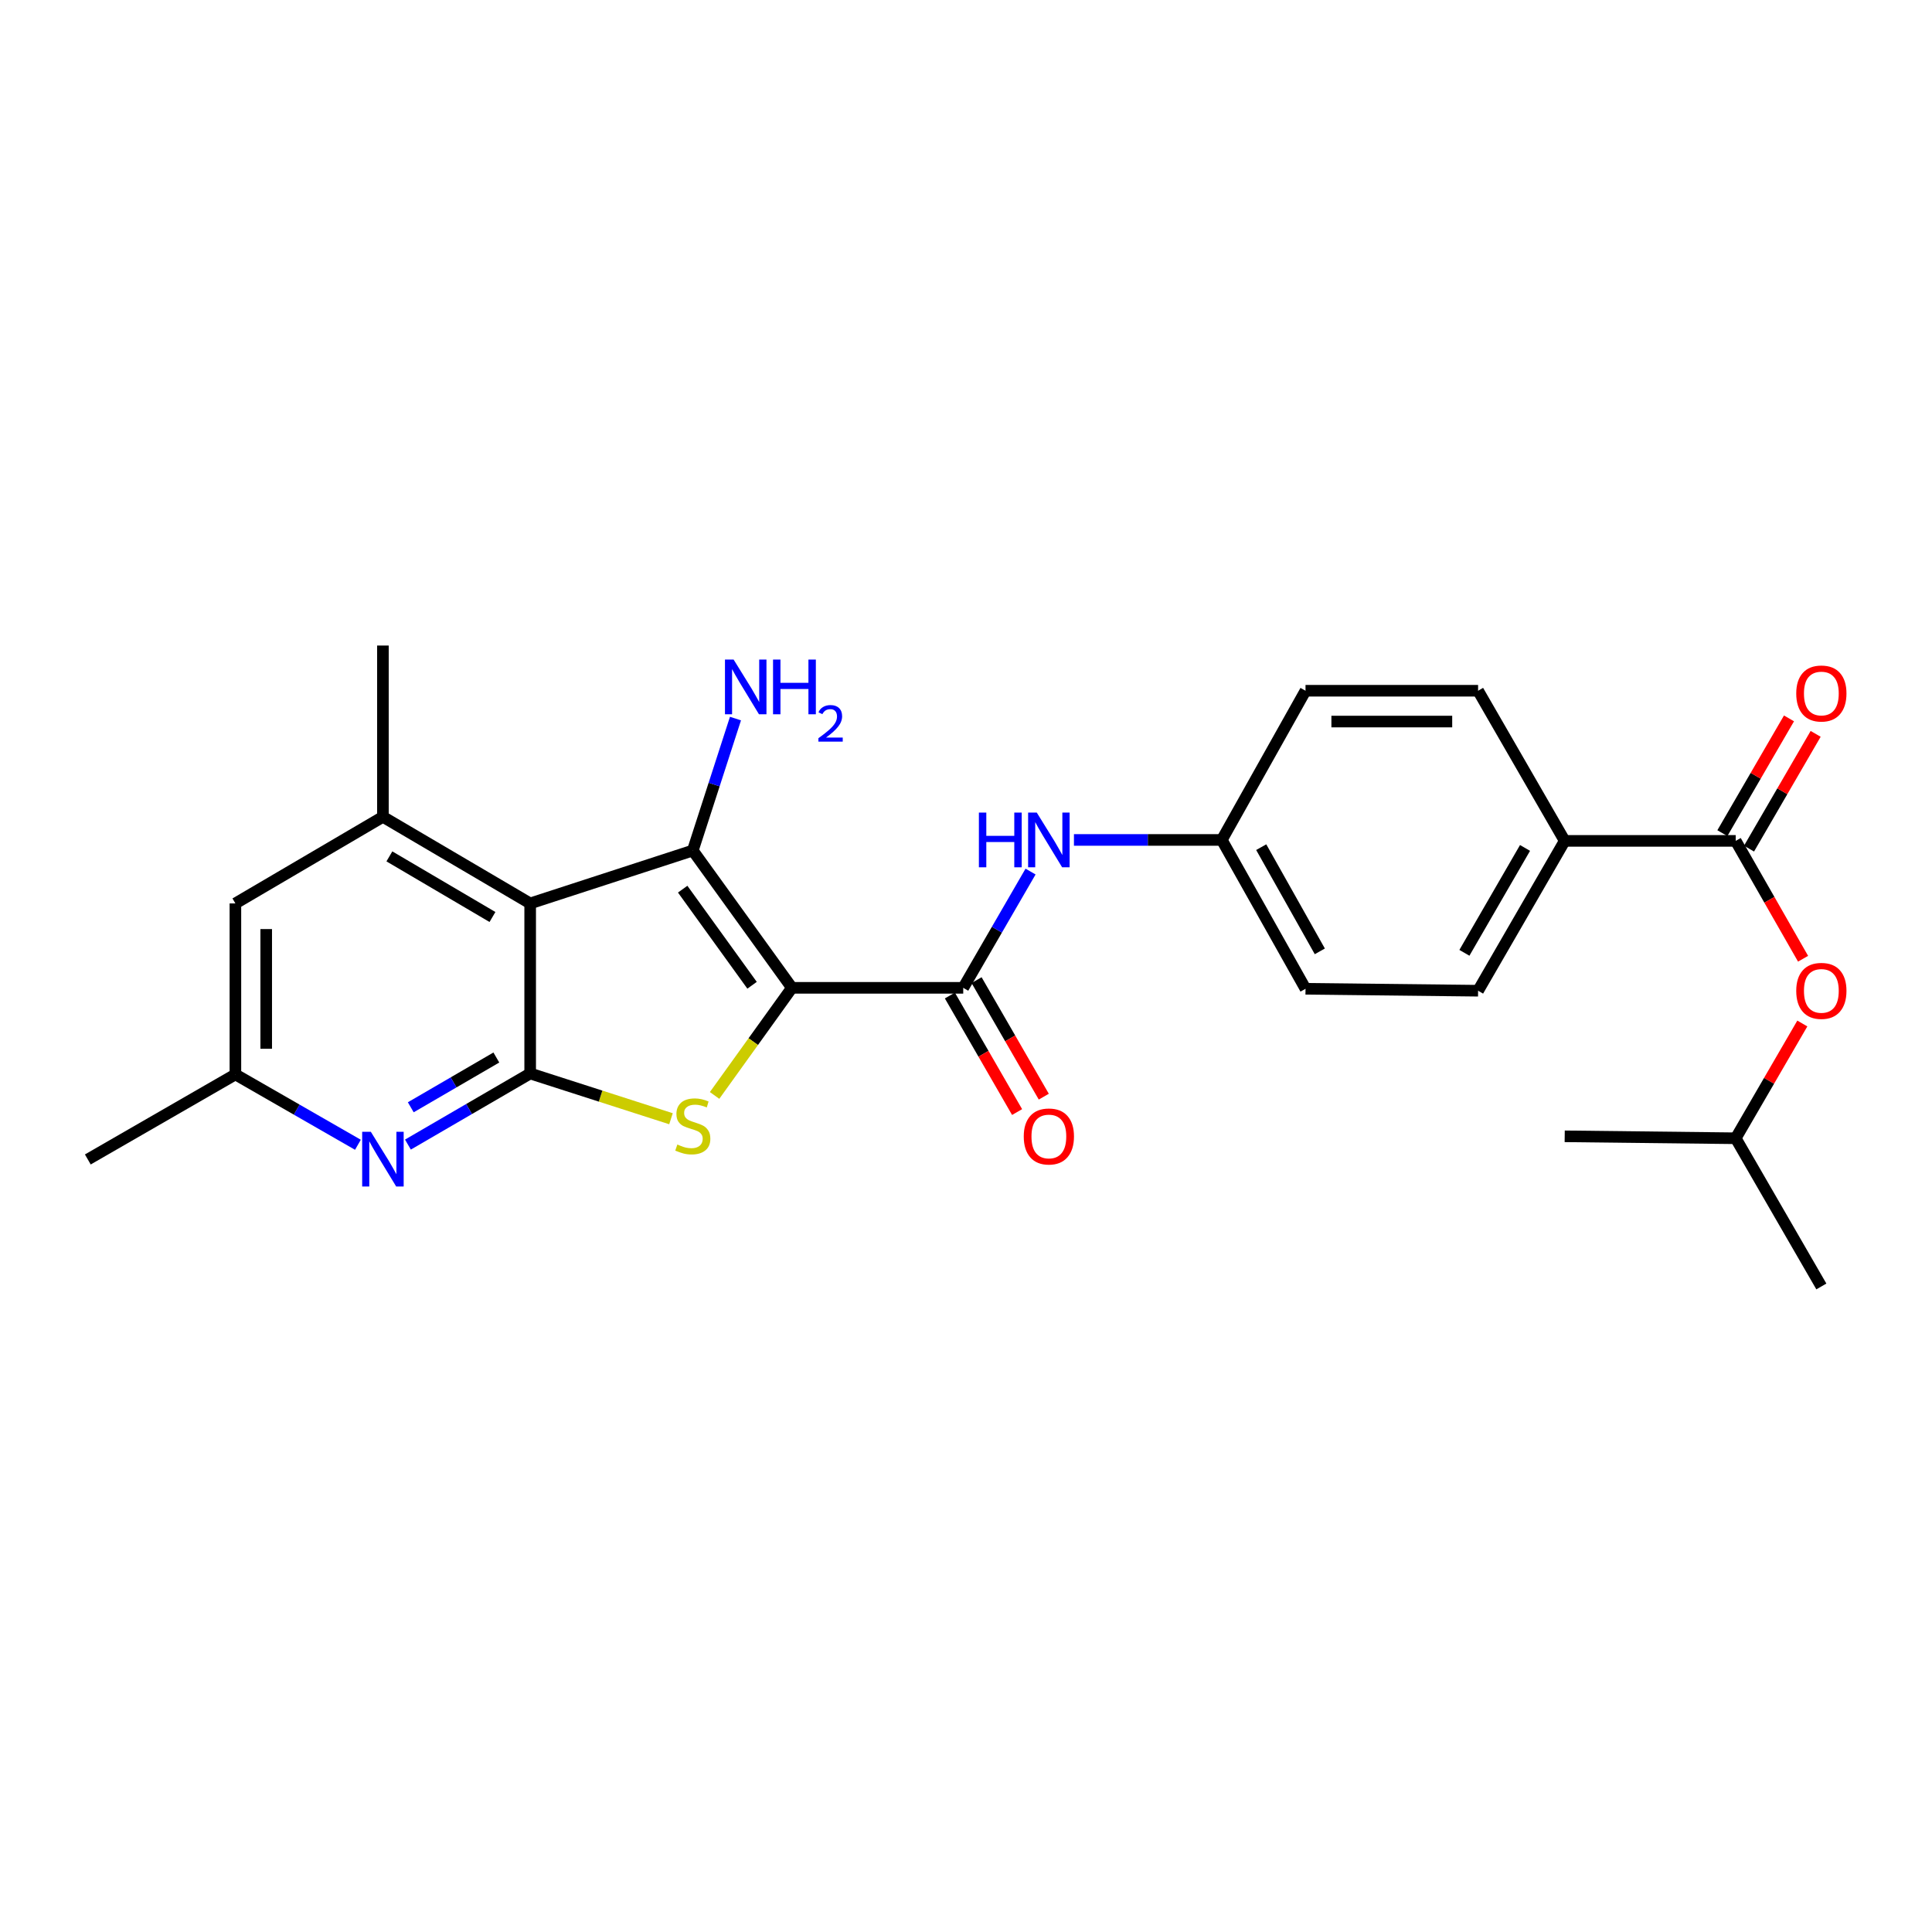 <?xml version='1.0' encoding='iso-8859-1'?>
<svg version='1.1' baseProfile='full'
              xmlns='http://www.w3.org/2000/svg'
                      xmlns:rdkit='http://www.rdkit.org/xml'
                      xmlns:xlink='http://www.w3.org/1999/xlink'
                  xml:space='preserve'
width='1000px' height='1000px' viewBox='0 0 1000 1000'>
<!-- END OF HEADER -->
<rect style='opacity:1.0;fill:#FFFFFF;stroke:none' width='1000' height='1000' x='0' y='0'> </rect>
<path class='bond-0' d='M 409.899,511.298 L 358.592,440.23' style='fill:none;fill-rule:evenodd;stroke:#000000;stroke-width:6px;stroke-linecap:butt;stroke-linejoin:miter;stroke-opacity:1' />
<path class='bond-0' d='M 389.271,509.975 L 353.355,460.226' style='fill:none;fill-rule:evenodd;stroke:#000000;stroke-width:6px;stroke-linecap:butt;stroke-linejoin:miter;stroke-opacity:1' />
<path class='bond-2' d='M 409.899,511.298 L 389.884,539.146' style='fill:none;fill-rule:evenodd;stroke:#000000;stroke-width:6px;stroke-linecap:butt;stroke-linejoin:miter;stroke-opacity:1' />
<path class='bond-2' d='M 389.884,539.146 L 369.869,566.995' style='fill:none;fill-rule:evenodd;stroke:#CCCC00;stroke-width:6px;stroke-linecap:butt;stroke-linejoin:miter;stroke-opacity:1' />
<path class='bond-4' d='M 409.899,511.298 L 498.567,511.298' style='fill:none;fill-rule:evenodd;stroke:#000000;stroke-width:6px;stroke-linecap:butt;stroke-linejoin:miter;stroke-opacity:1' />
<path class='bond-1' d='M 358.592,440.23 L 274.417,467.611' style='fill:none;fill-rule:evenodd;stroke:#000000;stroke-width:6px;stroke-linecap:butt;stroke-linejoin:miter;stroke-opacity:1' />
<path class='bond-14' d='M 358.592,440.23 L 369.637,406.082' style='fill:none;fill-rule:evenodd;stroke:#000000;stroke-width:6px;stroke-linecap:butt;stroke-linejoin:miter;stroke-opacity:1' />
<path class='bond-14' d='M 369.637,406.082 L 380.682,371.935' style='fill:none;fill-rule:evenodd;stroke:#0000FF;stroke-width:6px;stroke-linecap:butt;stroke-linejoin:miter;stroke-opacity:1' />
<path class='bond-6' d='M 274.417,467.611 L 198.199,422.79' style='fill:none;fill-rule:evenodd;stroke:#000000;stroke-width:6px;stroke-linecap:butt;stroke-linejoin:miter;stroke-opacity:1' />
<path class='bond-6' d='M 254.898,474.638 L 201.546,443.263' style='fill:none;fill-rule:evenodd;stroke:#000000;stroke-width:6px;stroke-linecap:butt;stroke-linejoin:miter;stroke-opacity:1' />
<path class='bond-26' d='M 274.417,467.611 L 274.417,555.632' style='fill:none;fill-rule:evenodd;stroke:#000000;stroke-width:6px;stroke-linecap:butt;stroke-linejoin:miter;stroke-opacity:1' />
<path class='bond-3' d='M 347.301,579.057 L 310.859,567.345' style='fill:none;fill-rule:evenodd;stroke:#CCCC00;stroke-width:6px;stroke-linecap:butt;stroke-linejoin:miter;stroke-opacity:1' />
<path class='bond-3' d='M 310.859,567.345 L 274.417,555.632' style='fill:none;fill-rule:evenodd;stroke:#000000;stroke-width:6px;stroke-linecap:butt;stroke-linejoin:miter;stroke-opacity:1' />
<path class='bond-5' d='M 274.417,555.632 L 242.78,574.034' style='fill:none;fill-rule:evenodd;stroke:#000000;stroke-width:6px;stroke-linecap:butt;stroke-linejoin:miter;stroke-opacity:1' />
<path class='bond-5' d='M 242.78,574.034 L 211.144,592.437' style='fill:none;fill-rule:evenodd;stroke:#0000FF;stroke-width:6px;stroke-linecap:butt;stroke-linejoin:miter;stroke-opacity:1' />
<path class='bond-5' d='M 256.906,547.365 L 234.76,560.247' style='fill:none;fill-rule:evenodd;stroke:#000000;stroke-width:6px;stroke-linecap:butt;stroke-linejoin:miter;stroke-opacity:1' />
<path class='bond-5' d='M 234.76,560.247 L 212.615,573.128' style='fill:none;fill-rule:evenodd;stroke:#0000FF;stroke-width:6px;stroke-linecap:butt;stroke-linejoin:miter;stroke-opacity:1' />
<path class='bond-8' d='M 498.567,511.298 L 515.989,481.211' style='fill:none;fill-rule:evenodd;stroke:#000000;stroke-width:6px;stroke-linecap:butt;stroke-linejoin:miter;stroke-opacity:1' />
<path class='bond-8' d='M 515.989,481.211 L 533.412,451.124' style='fill:none;fill-rule:evenodd;stroke:#0000FF;stroke-width:6px;stroke-linecap:butt;stroke-linejoin:miter;stroke-opacity:1' />
<path class='bond-13' d='M 491.658,515.283 L 509.052,545.441' style='fill:none;fill-rule:evenodd;stroke:#000000;stroke-width:6px;stroke-linecap:butt;stroke-linejoin:miter;stroke-opacity:1' />
<path class='bond-13' d='M 509.052,545.441 L 526.445,575.6' style='fill:none;fill-rule:evenodd;stroke:#FF0000;stroke-width:6px;stroke-linecap:butt;stroke-linejoin:miter;stroke-opacity:1' />
<path class='bond-13' d='M 505.476,507.314 L 522.869,537.473' style='fill:none;fill-rule:evenodd;stroke:#000000;stroke-width:6px;stroke-linecap:butt;stroke-linejoin:miter;stroke-opacity:1' />
<path class='bond-13' d='M 522.869,537.473 L 540.263,567.631' style='fill:none;fill-rule:evenodd;stroke:#FF0000;stroke-width:6px;stroke-linecap:butt;stroke-linejoin:miter;stroke-opacity:1' />
<path class='bond-12' d='M 185.258,592.535 L 153.549,574.327' style='fill:none;fill-rule:evenodd;stroke:#0000FF;stroke-width:6px;stroke-linecap:butt;stroke-linejoin:miter;stroke-opacity:1' />
<path class='bond-12' d='M 153.549,574.327 L 121.84,556.12' style='fill:none;fill-rule:evenodd;stroke:#000000;stroke-width:6px;stroke-linecap:butt;stroke-linejoin:miter;stroke-opacity:1' />
<path class='bond-11' d='M 198.199,422.79 L 121.84,467.611' style='fill:none;fill-rule:evenodd;stroke:#000000;stroke-width:6px;stroke-linecap:butt;stroke-linejoin:miter;stroke-opacity:1' />
<path class='bond-21' d='M 198.199,422.79 L 198.199,334.131' style='fill:none;fill-rule:evenodd;stroke:#000000;stroke-width:6px;stroke-linecap:butt;stroke-linejoin:miter;stroke-opacity:1' />
<path class='bond-7' d='M 898.395,435.241 L 809.887,435.241' style='fill:none;fill-rule:evenodd;stroke:#000000;stroke-width:6px;stroke-linecap:butt;stroke-linejoin:miter;stroke-opacity:1' />
<path class='bond-9' d='M 898.395,435.241 L 915.831,465.742' style='fill:none;fill-rule:evenodd;stroke:#000000;stroke-width:6px;stroke-linecap:butt;stroke-linejoin:miter;stroke-opacity:1' />
<path class='bond-9' d='M 915.831,465.742 L 933.267,496.243' style='fill:none;fill-rule:evenodd;stroke:#FF0000;stroke-width:6px;stroke-linecap:butt;stroke-linejoin:miter;stroke-opacity:1' />
<path class='bond-15' d='M 905.293,439.245 L 922.535,409.544' style='fill:none;fill-rule:evenodd;stroke:#000000;stroke-width:6px;stroke-linecap:butt;stroke-linejoin:miter;stroke-opacity:1' />
<path class='bond-15' d='M 922.535,409.544 L 939.776,379.844' style='fill:none;fill-rule:evenodd;stroke:#FF0000;stroke-width:6px;stroke-linecap:butt;stroke-linejoin:miter;stroke-opacity:1' />
<path class='bond-15' d='M 891.498,431.236 L 908.74,401.536' style='fill:none;fill-rule:evenodd;stroke:#000000;stroke-width:6px;stroke-linecap:butt;stroke-linejoin:miter;stroke-opacity:1' />
<path class='bond-15' d='M 908.74,401.536 L 925.982,371.836' style='fill:none;fill-rule:evenodd;stroke:#FF0000;stroke-width:6px;stroke-linecap:butt;stroke-linejoin:miter;stroke-opacity:1' />
<path class='bond-16' d='M 555.87,434.753 L 594.135,434.753' style='fill:none;fill-rule:evenodd;stroke:#0000FF;stroke-width:6px;stroke-linecap:butt;stroke-linejoin:miter;stroke-opacity:1' />
<path class='bond-16' d='M 594.135,434.753 L 632.401,434.753' style='fill:none;fill-rule:evenodd;stroke:#000000;stroke-width:6px;stroke-linecap:butt;stroke-linejoin:miter;stroke-opacity:1' />
<path class='bond-22' d='M 932.879,529.764 L 915.637,559.464' style='fill:none;fill-rule:evenodd;stroke:#FF0000;stroke-width:6px;stroke-linecap:butt;stroke-linejoin:miter;stroke-opacity:1' />
<path class='bond-22' d='M 915.637,559.464 L 898.395,589.164' style='fill:none;fill-rule:evenodd;stroke:#000000;stroke-width:6px;stroke-linecap:butt;stroke-linejoin:miter;stroke-opacity:1' />
<path class='bond-10' d='M 809.887,435.241 L 765.057,512.796' style='fill:none;fill-rule:evenodd;stroke:#000000;stroke-width:6px;stroke-linecap:butt;stroke-linejoin:miter;stroke-opacity:1' />
<path class='bond-10' d='M 789.353,438.891 L 757.972,493.18' style='fill:none;fill-rule:evenodd;stroke:#000000;stroke-width:6px;stroke-linecap:butt;stroke-linejoin:miter;stroke-opacity:1' />
<path class='bond-28' d='M 809.887,435.241 L 765.057,357.526' style='fill:none;fill-rule:evenodd;stroke:#000000;stroke-width:6px;stroke-linecap:butt;stroke-linejoin:miter;stroke-opacity:1' />
<path class='bond-27' d='M 121.84,467.611 L 121.84,556.12' style='fill:none;fill-rule:evenodd;stroke:#000000;stroke-width:6px;stroke-linecap:butt;stroke-linejoin:miter;stroke-opacity:1' />
<path class='bond-27' d='M 137.791,480.888 L 137.791,542.843' style='fill:none;fill-rule:evenodd;stroke:#000000;stroke-width:6px;stroke-linecap:butt;stroke-linejoin:miter;stroke-opacity:1' />
<path class='bond-23' d='M 121.84,556.12 L 45.455,600.134' style='fill:none;fill-rule:evenodd;stroke:#000000;stroke-width:6px;stroke-linecap:butt;stroke-linejoin:miter;stroke-opacity:1' />
<path class='bond-19' d='M 632.401,434.753 L 675.734,357.526' style='fill:none;fill-rule:evenodd;stroke:#000000;stroke-width:6px;stroke-linecap:butt;stroke-linejoin:miter;stroke-opacity:1' />
<path class='bond-20' d='M 632.401,434.753 L 675.734,511.795' style='fill:none;fill-rule:evenodd;stroke:#000000;stroke-width:6px;stroke-linecap:butt;stroke-linejoin:miter;stroke-opacity:1' />
<path class='bond-20' d='M 652.804,438.49 L 683.136,492.419' style='fill:none;fill-rule:evenodd;stroke:#000000;stroke-width:6px;stroke-linecap:butt;stroke-linejoin:miter;stroke-opacity:1' />
<path class='bond-17' d='M 765.057,357.526 L 675.734,357.526' style='fill:none;fill-rule:evenodd;stroke:#000000;stroke-width:6px;stroke-linecap:butt;stroke-linejoin:miter;stroke-opacity:1' />
<path class='bond-17' d='M 751.659,373.476 L 689.132,373.476' style='fill:none;fill-rule:evenodd;stroke:#000000;stroke-width:6px;stroke-linecap:butt;stroke-linejoin:miter;stroke-opacity:1' />
<path class='bond-18' d='M 765.057,512.796 L 675.734,511.795' style='fill:none;fill-rule:evenodd;stroke:#000000;stroke-width:6px;stroke-linecap:butt;stroke-linejoin:miter;stroke-opacity:1' />
<path class='bond-24' d='M 898.395,589.164 L 942.729,665.869' style='fill:none;fill-rule:evenodd;stroke:#000000;stroke-width:6px;stroke-linecap:butt;stroke-linejoin:miter;stroke-opacity:1' />
<path class='bond-25' d='M 898.395,589.164 L 809.887,588.154' style='fill:none;fill-rule:evenodd;stroke:#000000;stroke-width:6px;stroke-linecap:butt;stroke-linejoin:miter;stroke-opacity:1' />
<path  class='atom-3' d='M 350.592 592.406
Q 350.912 592.526, 352.232 593.086
Q 353.552 593.646, 354.992 594.006
Q 356.472 594.326, 357.912 594.326
Q 360.592 594.326, 362.152 593.046
Q 363.712 591.726, 363.712 589.446
Q 363.712 587.886, 362.912 586.926
Q 362.152 585.966, 360.952 585.446
Q 359.752 584.926, 357.752 584.326
Q 355.232 583.566, 353.712 582.846
Q 352.232 582.126, 351.152 580.606
Q 350.112 579.086, 350.112 576.526
Q 350.112 572.966, 352.512 570.766
Q 354.952 568.566, 359.752 568.566
Q 363.032 568.566, 366.752 570.126
L 365.832 573.206
Q 362.432 571.806, 359.872 571.806
Q 357.112 571.806, 355.592 572.966
Q 354.072 574.086, 354.112 576.046
Q 354.112 577.566, 354.872 578.486
Q 355.672 579.406, 356.792 579.926
Q 357.952 580.446, 359.872 581.046
Q 362.432 581.846, 363.952 582.646
Q 365.472 583.446, 366.552 585.086
Q 367.672 586.686, 367.672 589.446
Q 367.672 593.366, 365.032 595.486
Q 362.432 597.566, 358.072 597.566
Q 355.552 597.566, 353.632 597.006
Q 351.752 596.486, 349.512 595.566
L 350.592 592.406
' fill='#CCCC00'/>
<path  class='atom-6' d='M 191.939 585.806
L 201.219 600.806
Q 202.139 602.286, 203.619 604.966
Q 205.099 607.646, 205.179 607.806
L 205.179 585.806
L 208.939 585.806
L 208.939 614.126
L 205.059 614.126
L 195.099 597.726
Q 193.939 595.806, 192.699 593.606
Q 191.499 591.406, 191.139 590.726
L 191.139 614.126
L 187.459 614.126
L 187.459 585.806
L 191.939 585.806
' fill='#0000FF'/>
<path  class='atom-9' d='M 506.672 420.593
L 510.512 420.593
L 510.512 432.633
L 524.992 432.633
L 524.992 420.593
L 528.832 420.593
L 528.832 448.913
L 524.992 448.913
L 524.992 435.833
L 510.512 435.833
L 510.512 448.913
L 506.672 448.913
L 506.672 420.593
' fill='#0000FF'/>
<path  class='atom-9' d='M 536.632 420.593
L 545.912 435.593
Q 546.832 437.073, 548.312 439.753
Q 549.792 442.433, 549.872 442.593
L 549.872 420.593
L 553.632 420.593
L 553.632 448.913
L 549.752 448.913
L 539.792 432.513
Q 538.632 430.593, 537.392 428.393
Q 536.192 426.193, 535.832 425.513
L 535.832 448.913
L 532.152 448.913
L 532.152 420.593
L 536.632 420.593
' fill='#0000FF'/>
<path  class='atom-10' d='M 929.729 512.876
Q 929.729 506.076, 933.089 502.276
Q 936.449 498.476, 942.729 498.476
Q 949.009 498.476, 952.369 502.276
Q 955.729 506.076, 955.729 512.876
Q 955.729 519.756, 952.329 523.676
Q 948.929 527.556, 942.729 527.556
Q 936.489 527.556, 933.089 523.676
Q 929.729 519.796, 929.729 512.876
M 942.729 524.356
Q 947.049 524.356, 949.369 521.476
Q 951.729 518.556, 951.729 512.876
Q 951.729 507.316, 949.369 504.516
Q 947.049 501.676, 942.729 501.676
Q 938.409 501.676, 936.049 504.476
Q 933.729 507.276, 933.729 512.876
Q 933.729 518.596, 936.049 521.476
Q 938.409 524.356, 942.729 524.356
' fill='#FF0000'/>
<path  class='atom-14' d='M 529.892 588.234
Q 529.892 581.434, 533.252 577.634
Q 536.612 573.834, 542.892 573.834
Q 549.172 573.834, 552.532 577.634
Q 555.892 581.434, 555.892 588.234
Q 555.892 595.114, 552.492 599.034
Q 549.092 602.914, 542.892 602.914
Q 536.652 602.914, 533.252 599.034
Q 529.892 595.154, 529.892 588.234
M 542.892 599.714
Q 547.212 599.714, 549.532 596.834
Q 551.892 593.914, 551.892 588.234
Q 551.892 582.674, 549.532 579.874
Q 547.212 577.034, 542.892 577.034
Q 538.572 577.034, 536.212 579.834
Q 533.892 582.634, 533.892 588.234
Q 533.892 593.954, 536.212 596.834
Q 538.572 599.714, 542.892 599.714
' fill='#FF0000'/>
<path  class='atom-15' d='M 379.722 341.39
L 389.002 356.39
Q 389.922 357.87, 391.402 360.55
Q 392.882 363.23, 392.962 363.39
L 392.962 341.39
L 396.722 341.39
L 396.722 369.71
L 392.842 369.71
L 382.882 353.31
Q 381.722 351.39, 380.482 349.19
Q 379.282 346.99, 378.922 346.31
L 378.922 369.71
L 375.242 369.71
L 375.242 341.39
L 379.722 341.39
' fill='#0000FF'/>
<path  class='atom-15' d='M 400.122 341.39
L 403.962 341.39
L 403.962 353.43
L 418.442 353.43
L 418.442 341.39
L 422.282 341.39
L 422.282 369.71
L 418.442 369.71
L 418.442 356.63
L 403.962 356.63
L 403.962 369.71
L 400.122 369.71
L 400.122 341.39
' fill='#0000FF'/>
<path  class='atom-15' d='M 423.655 368.716
Q 424.341 366.947, 425.978 365.97
Q 427.615 364.967, 429.885 364.967
Q 432.71 364.967, 434.294 366.498
Q 435.878 368.03, 435.878 370.749
Q 435.878 373.521, 433.819 376.108
Q 431.786 378.695, 427.562 381.758
L 436.195 381.758
L 436.195 383.87
L 423.602 383.87
L 423.602 382.101
Q 427.087 379.619, 429.146 377.771
Q 431.232 375.923, 432.235 374.26
Q 433.238 372.597, 433.238 370.881
Q 433.238 369.086, 432.341 368.082
Q 431.443 367.079, 429.885 367.079
Q 428.381 367.079, 427.377 367.686
Q 426.374 368.294, 425.661 369.64
L 423.655 368.716
' fill='#0000FF'/>
<path  class='atom-16' d='M 929.729 358.953
Q 929.729 352.153, 933.089 348.353
Q 936.449 344.553, 942.729 344.553
Q 949.009 344.553, 952.369 348.353
Q 955.729 352.153, 955.729 358.953
Q 955.729 365.833, 952.329 369.753
Q 948.929 373.633, 942.729 373.633
Q 936.489 373.633, 933.089 369.753
Q 929.729 365.873, 929.729 358.953
M 942.729 370.433
Q 947.049 370.433, 949.369 367.553
Q 951.729 364.633, 951.729 358.953
Q 951.729 353.393, 949.369 350.593
Q 947.049 347.753, 942.729 347.753
Q 938.409 347.753, 936.049 350.553
Q 933.729 353.353, 933.729 358.953
Q 933.729 364.673, 936.049 367.553
Q 938.409 370.433, 942.729 370.433
' fill='#FF0000'/>
</svg>
